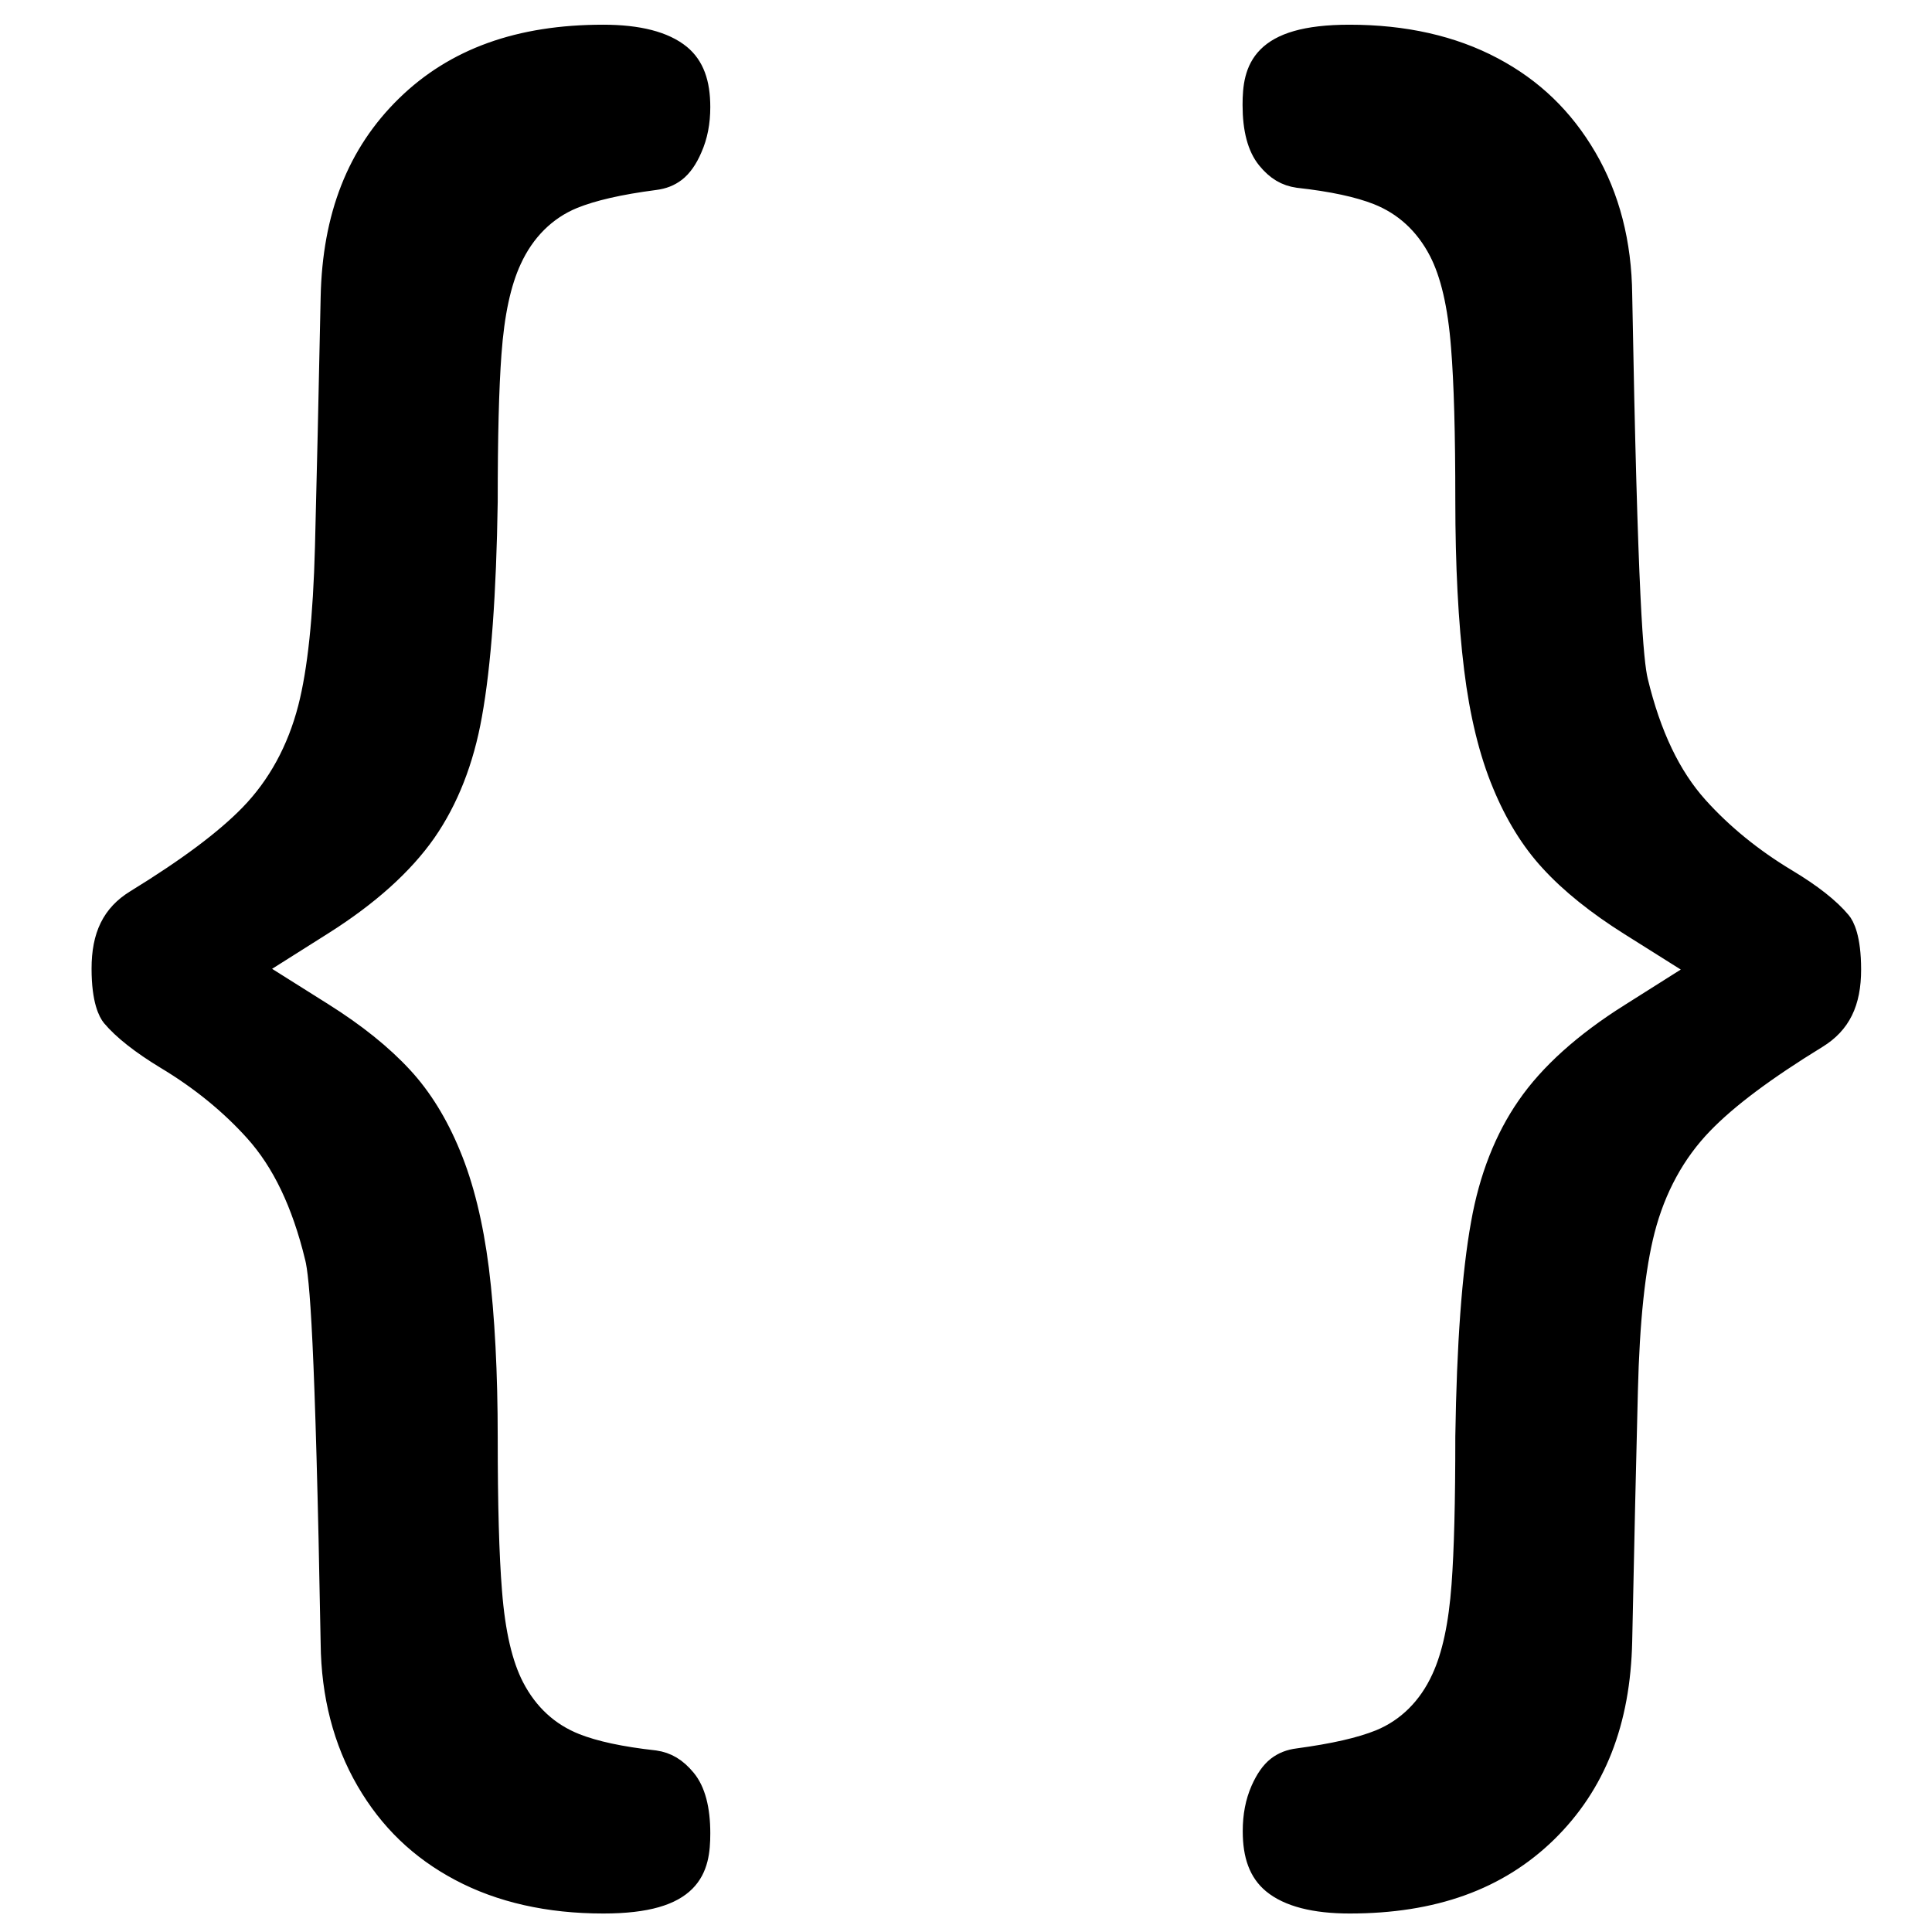 <svg xmlns="http://www.w3.org/2000/svg" width="1000" height="1000" viewBox="0 0 1000 1000"><path class="st1" d="M843.779 524.887 880.276 501.832 843.779 478.865c-17.002-10.682-30.889-21.809-41.215-33.115-9.881-10.682-18.16-24.123-24.658-39.88-6.854-16.379-11.75-36.497-14.599-59.642-3.028-24.48-4.54-53.855-4.54-87.237 0-34.806-0.712-60.799-2.226-79.492-1.692-21.72-5.519-37.922-11.483-49.494-7.299-14.065-18.071-23.946-31.957-29.465-9.97-3.917-23.501-6.854-41.215-8.813-6.231-0.891-11.127-3.74-15.845-9.525-4.896-5.964-7.389-15.311-7.389-27.863 0-18.248 3.829-36.052 49.85-36.052 28.307 0 53.232 5.608 74.151 16.735 20.652 10.949 36.408 26.171 48.336 46.556 11.928 20.385 18.071 44.241 18.338 71.036 2.85 158.184 5.786 189.874 8.19 199.933 6.765 28.041 17.002 49.405 31.156 65.161 12.729 14.154 28.218 26.794 46.022 37.476 12.907 7.744 22.254 15.133 27.951 21.987 1.603 1.87 5.163 8.101 5.163 24.658 0 17.091-5.341 27.952-17.359 35.34-26.972 16.557-46.378 31.067-59.196 44.331-14.421 14.866-24.569 33.47-30.177 55.191-4.985 19.406-7.923 46.734-8.813 83.409-0.891 34.45-1.87 77.534-2.939 129.253-0.891 41.927-13.62 74.241-38.811 98.898-25.281 24.658-58.663 36.675-101.925 36.675-18.16 0-31.601-3.473-39.791-10.237-6.855-5.697-10.059-14.243-10.059-26.883 0-8.012 1.336-14.955 4.095-21.275 2.405-5.43 5.163-9.436 8.368-11.928 3.028-2.315 6.409-3.651 10.682-4.184 18.426-2.494 32.224-5.608 42.372-9.703 14.154-5.786 25.281-16.824 32.135-31.868 5.519-11.928 8.902-27.863 10.415-48.425 1.336-17.893 1.959-43.085 1.959-76.822 0.712-47.268 3.384-84.388 8.101-110.381 4.184-23.59 12.195-43.886 23.678-60.443 11.572-16.824 29.465-32.936 53.232-47.891zm-680.5 125.781c2.494 10.059 5.341 41.749 8.19 199.933 0.271 26.794 6.498 50.651 18.337 71.036 11.839 20.385 27.684 35.607 48.336 46.556 20.919 11.127 45.844 16.735 74.152 16.735 46.022 0 49.85-17.803 49.85-36.052 0-12.551-2.494-21.987-7.389-27.862-4.718-5.697-9.614-8.635-15.845-9.525-17.714-1.959-31.245-4.896-41.126-8.813-13.887-5.519-24.658-15.4-31.957-29.465-5.964-11.572-9.792-27.684-11.483-49.493-1.514-18.783-2.226-44.776-2.226-79.493 0-33.381-1.514-62.757-4.54-87.237-2.939-23.145-7.833-43.173-14.688-59.553-6.498-15.756-14.777-29.198-24.658-39.88-10.415-11.305-24.212-22.432-41.215-33.114l-36.497-22.966 36.497-23.055c23.678-14.955 41.571-31.067 53.321-47.891 11.483-16.557 19.495-36.853 23.678-60.443 4.718-25.993 7.389-63.202 8.101-110.381 0-33.738 0.623-58.84 1.959-76.822 1.514-20.652 4.896-36.497 10.415-48.426 6.855-15.044 17.982-26.082 32.046-31.868 10.059-4.095 23.946-7.3 42.372-9.703 4.273-0.534 7.655-1.87 10.682-4.184 3.206-2.494 6.053-6.498 8.367-11.928 2.85-6.409 4.184-13.353 4.184-21.364 0-12.641-3.206-21.186-10.059-26.883-8.279-6.765-21.631-10.237-39.88-10.237-43.352 0-76.733 12.017-101.925 36.675-25.192 24.658-37.921 56.971-38.811 98.898-1.069 51.719-2.048 94.804-2.939 129.253-0.98 36.675-3.829 64.003-8.813 83.409-5.608 21.72-15.756 40.325-30.177 55.191-12.908 13.264-32.313 27.773-59.286 44.331-12.017 7.388-17.358 18.248-17.358 35.34 0 16.646 3.651 22.788 5.163 24.658 5.697 6.766 15.044 14.154 27.952 21.988 17.803 10.682 33.292 23.322 46.022 37.476 14.243 15.845 24.391 37.12 31.245 65.161z" style="stroke-width:11;stroke:#000"/></svg>